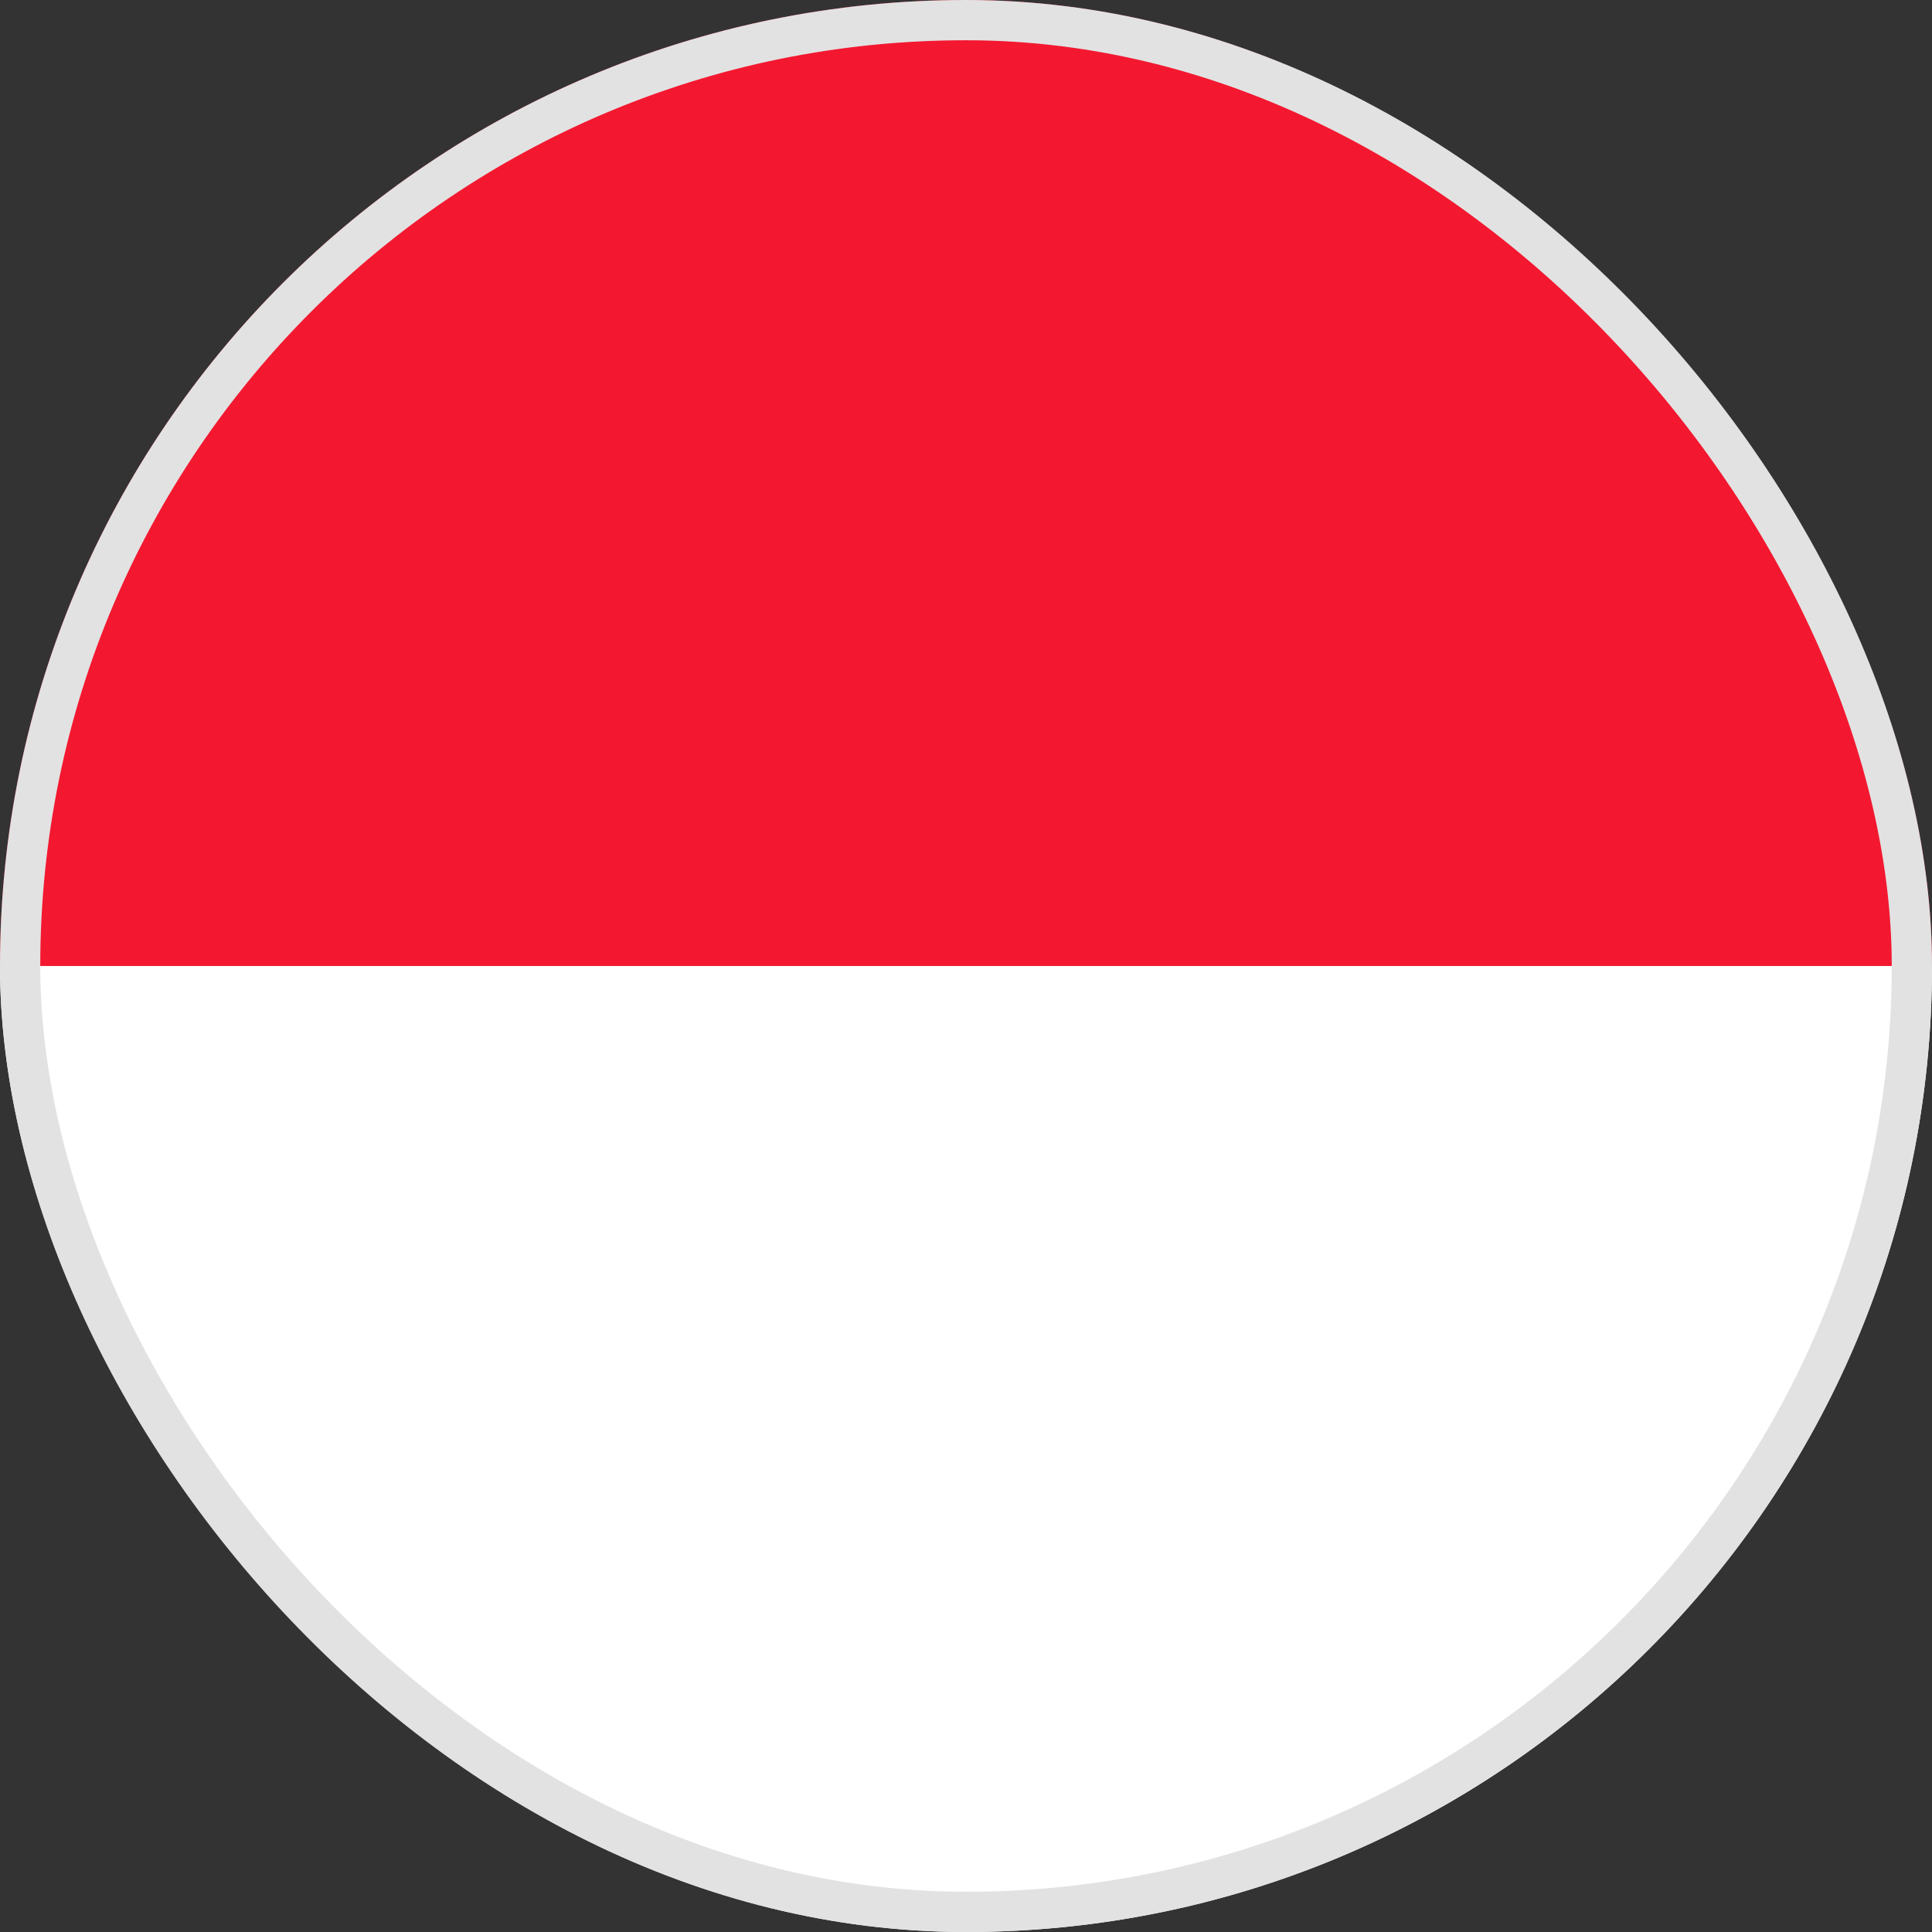 <svg width="24" height="24" viewBox="0 0 24 24" fill="none" xmlns="http://www.w3.org/2000/svg">
<rect x="0" y="0" width="24" height="24" fill="#333333" stroke="none"/>
<g clip-path="url(#clip0_4_21)">
<path fill-rule="evenodd" clip-rule="evenodd" d="M0 0H24V12H0V0Z" fill="#F31830"/>
<path fill-rule="evenodd" clip-rule="evenodd" d="M0 12H24V24H0V12Z" fill="white"/>
</g>
<rect x="0.25" y="0.25" width="23.5" height="23.5" rx="11.75" stroke="#E2E2E2" stroke-width="0.5"/>
<defs>
<clipPath id="clip0_4_21">
<rect width="24" height="24" rx="12" fill="white"/>
</clipPath>
</defs>
</svg>
